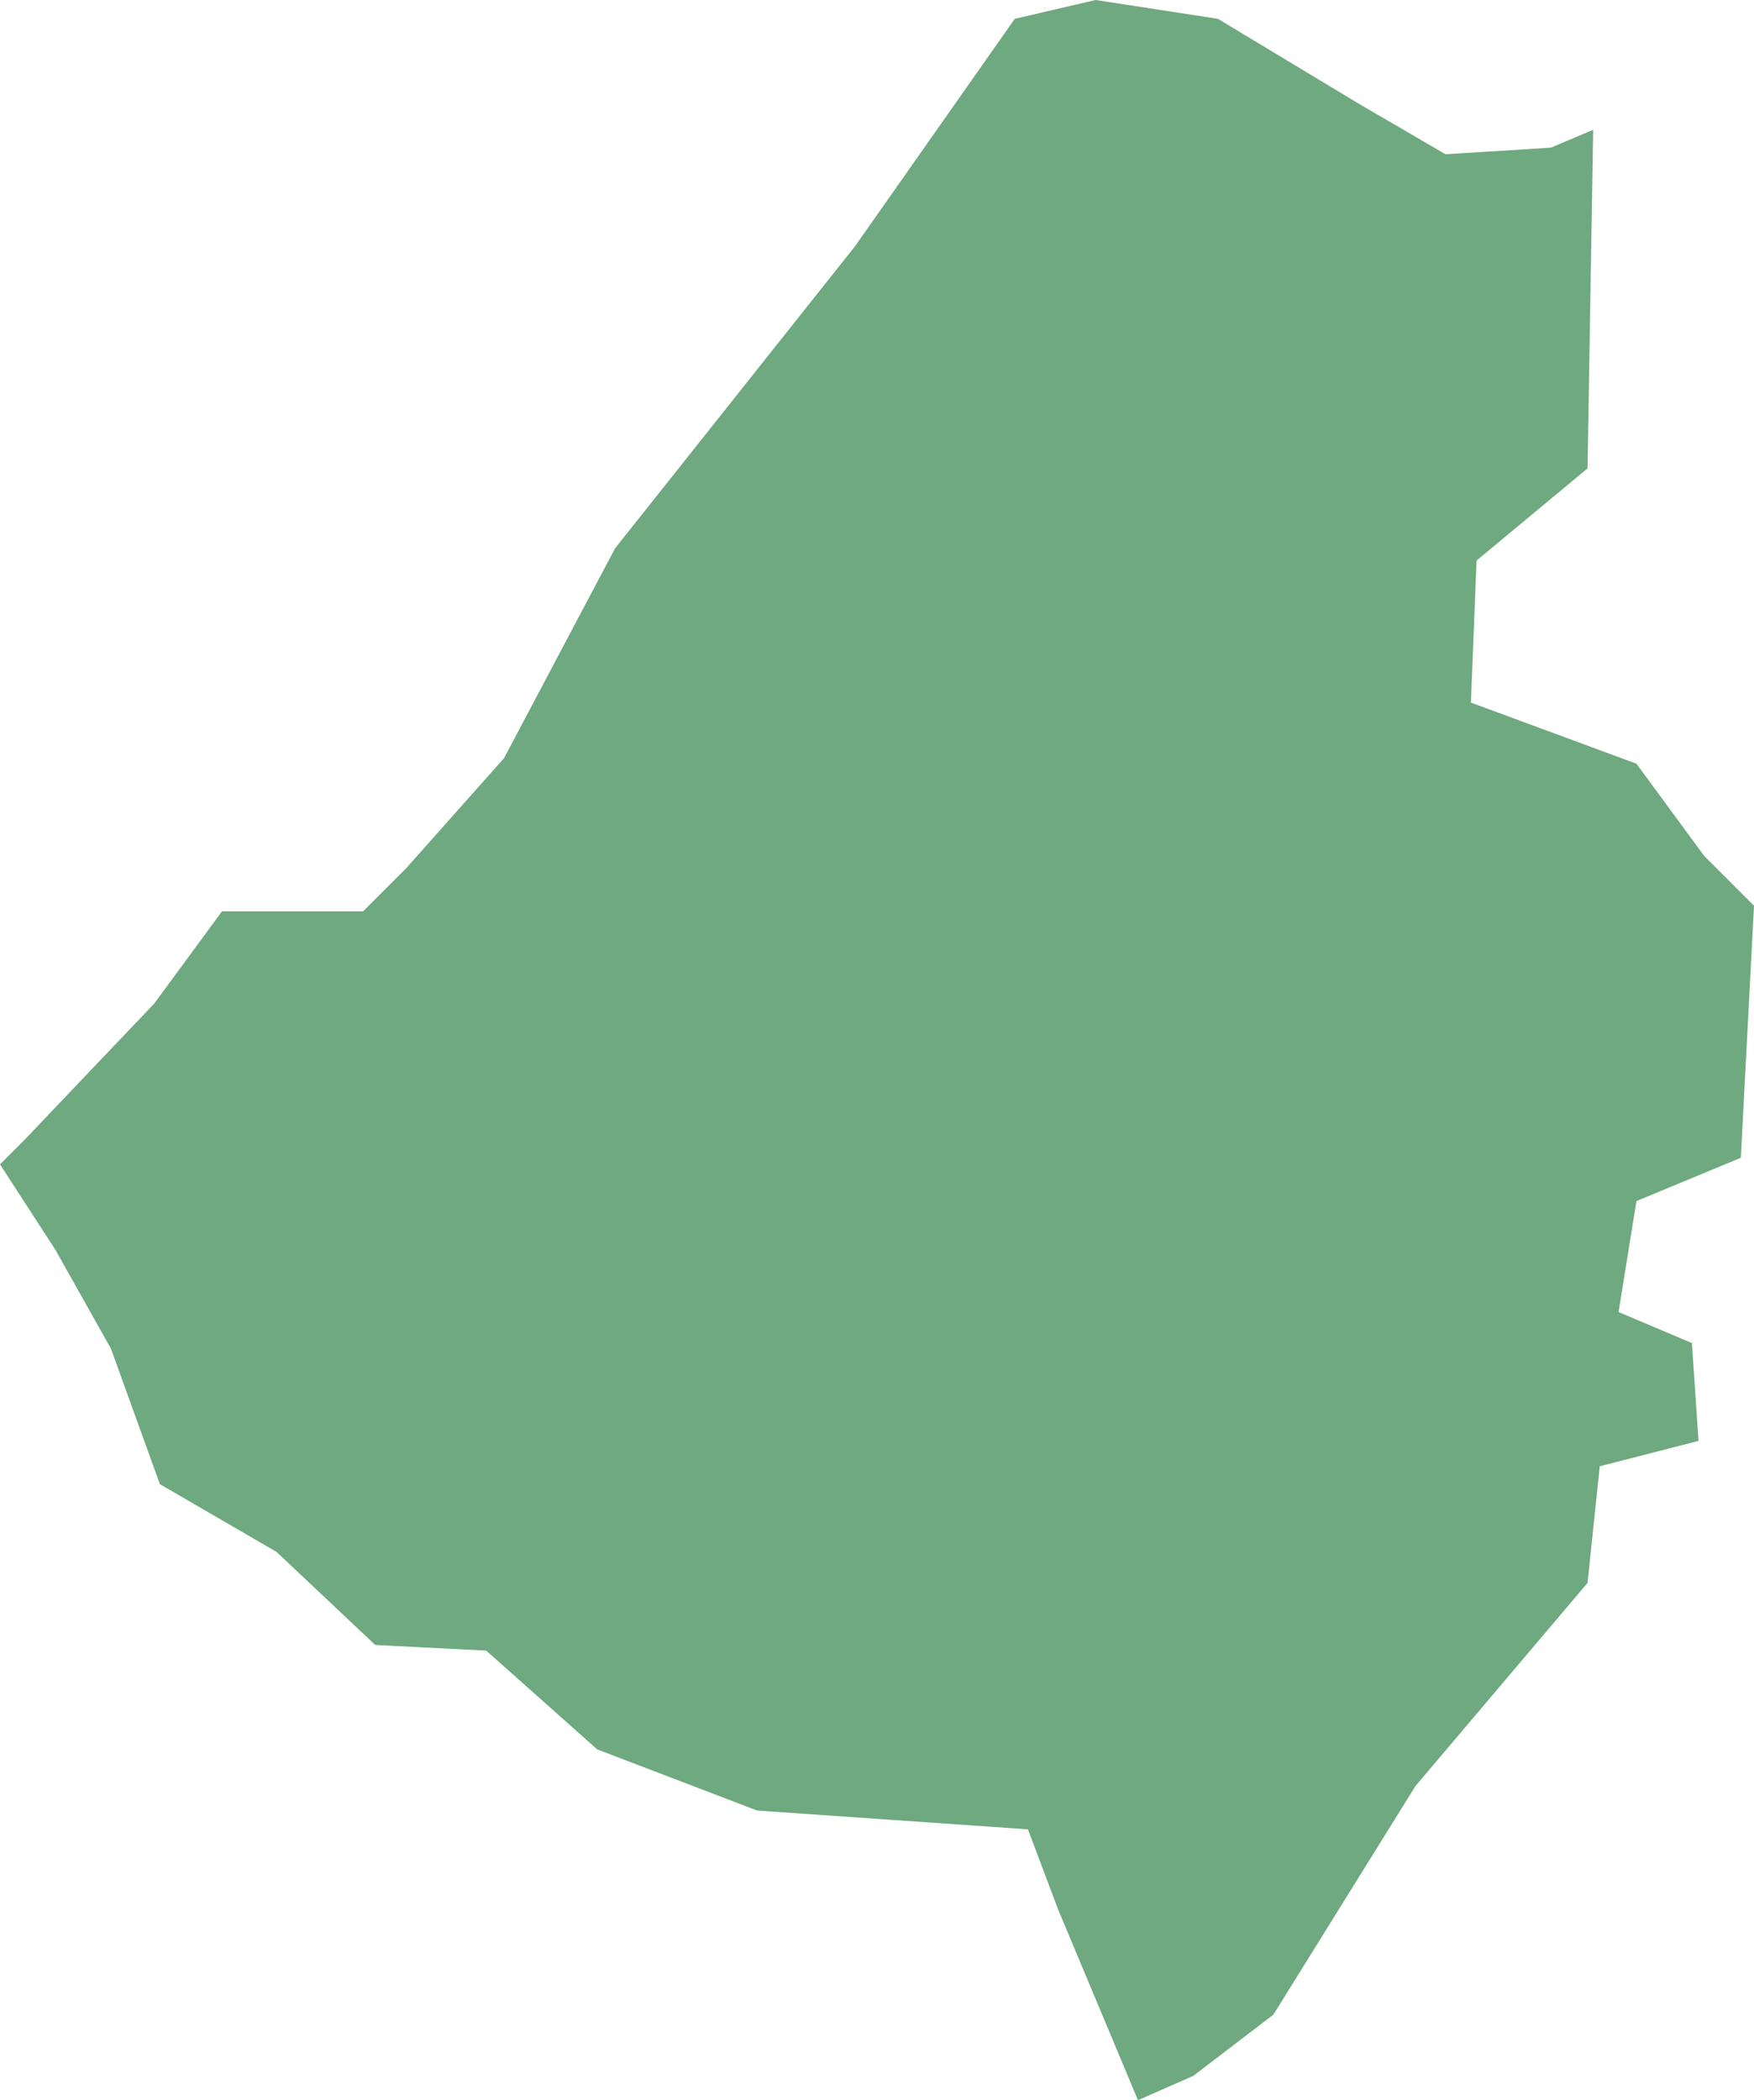 <?xml version="1.0" encoding="UTF-8"?>
<!DOCTYPE svg PUBLIC "-//W3C//DTD SVG 1.1//EN" "http://www.w3.org/Graphics/SVG/1.1/DTD/svg11.dtd">
<!-- Creator: CorelDRAW X8 -->
<svg xmlns="http://www.w3.org/2000/svg" xml:space="preserve" width="100%" height="100%" version="1.1" shape-rendering="geometricPrecision" text-rendering="geometricPrecision" image-rendering="optimizeQuality" fill-rule="evenodd" clip-rule="evenodd"
viewBox="0 0 1865 2233"
 xmlns:xlink="http://www.w3.org/1999/xlink">
 <g id="Layer_x0020_1">
  <g id="Layers">
   <g id="India_Districts_selection">
    <polygon fill="#6EA97F" points="1694,138 1688,498 1570,596 1564,747 1740,812 1812,910 1865,963 1851,1231 1740,1277 1721,1395 1799,1428 1806,1532 1701,1559 1688,1683 1505,1899 1354,2142 1269,2207 1210,2233 1125,2030 1093,1945 805,1925 635,1860 517,1755 399,1749 294,1650 170,1578 118,1434 59,1329 0,1238 26,1212 164,1067 236,969 386,969 432,923 536,806 654,583 909,262 1079,20 1165,0 1295,20 1446,111 1537,164 1649,157 "/>
   </g>
  </g>
 </g>
</svg>
